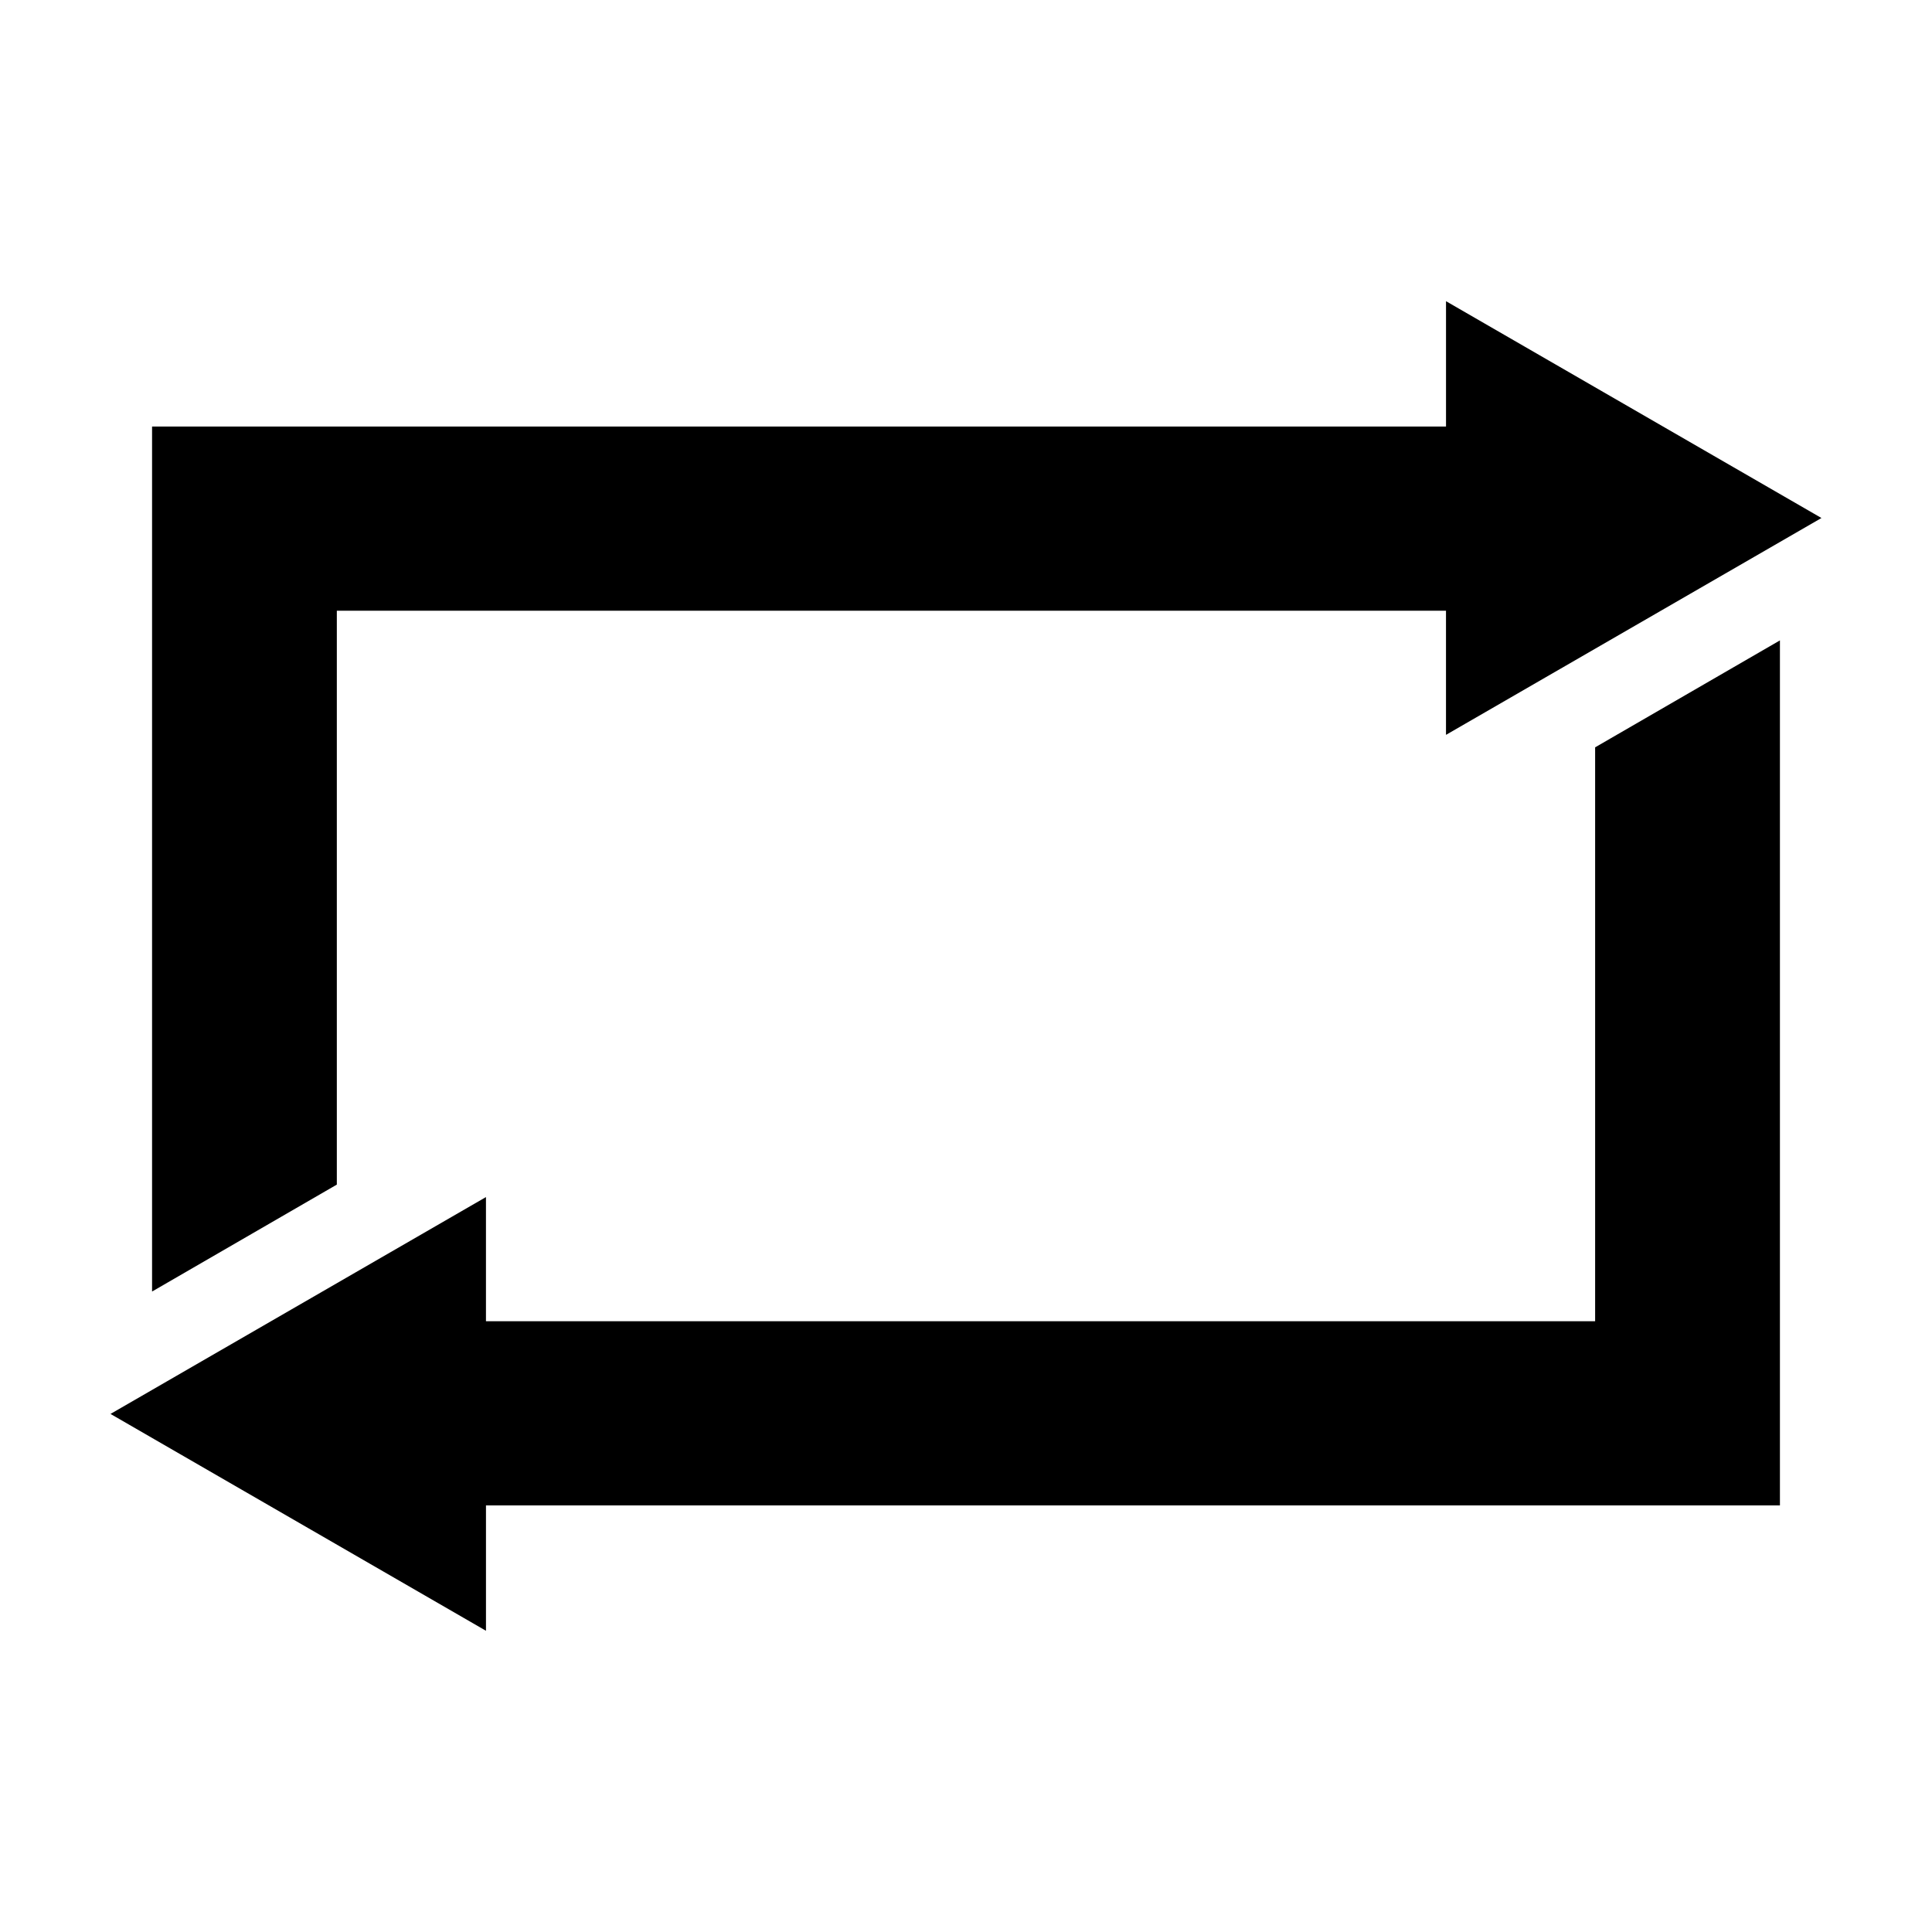 <?xml version="1.0" encoding="UTF-8"?>
<!-- The Best Svg Icon site in the world: iconSvg.co, Visit us! https://iconsvg.co -->
<svg fill="#000000" width="800px" height="800px" version="1.1" viewBox="144 144 512 512" xmlns="http://www.w3.org/2000/svg">
 <path d="m527.21 223.82v33.219h-342.91v229.23l48.965-28.34v-152.09h293.94v32.906l99.5-57.469zm88.48 89.898-48.965 28.336v152.09h-293.94v-32.906l-99.5 57.469 99.504 57.465v-33.219h342.91v-229.23z" fill-rule="evenodd"/>
</svg>